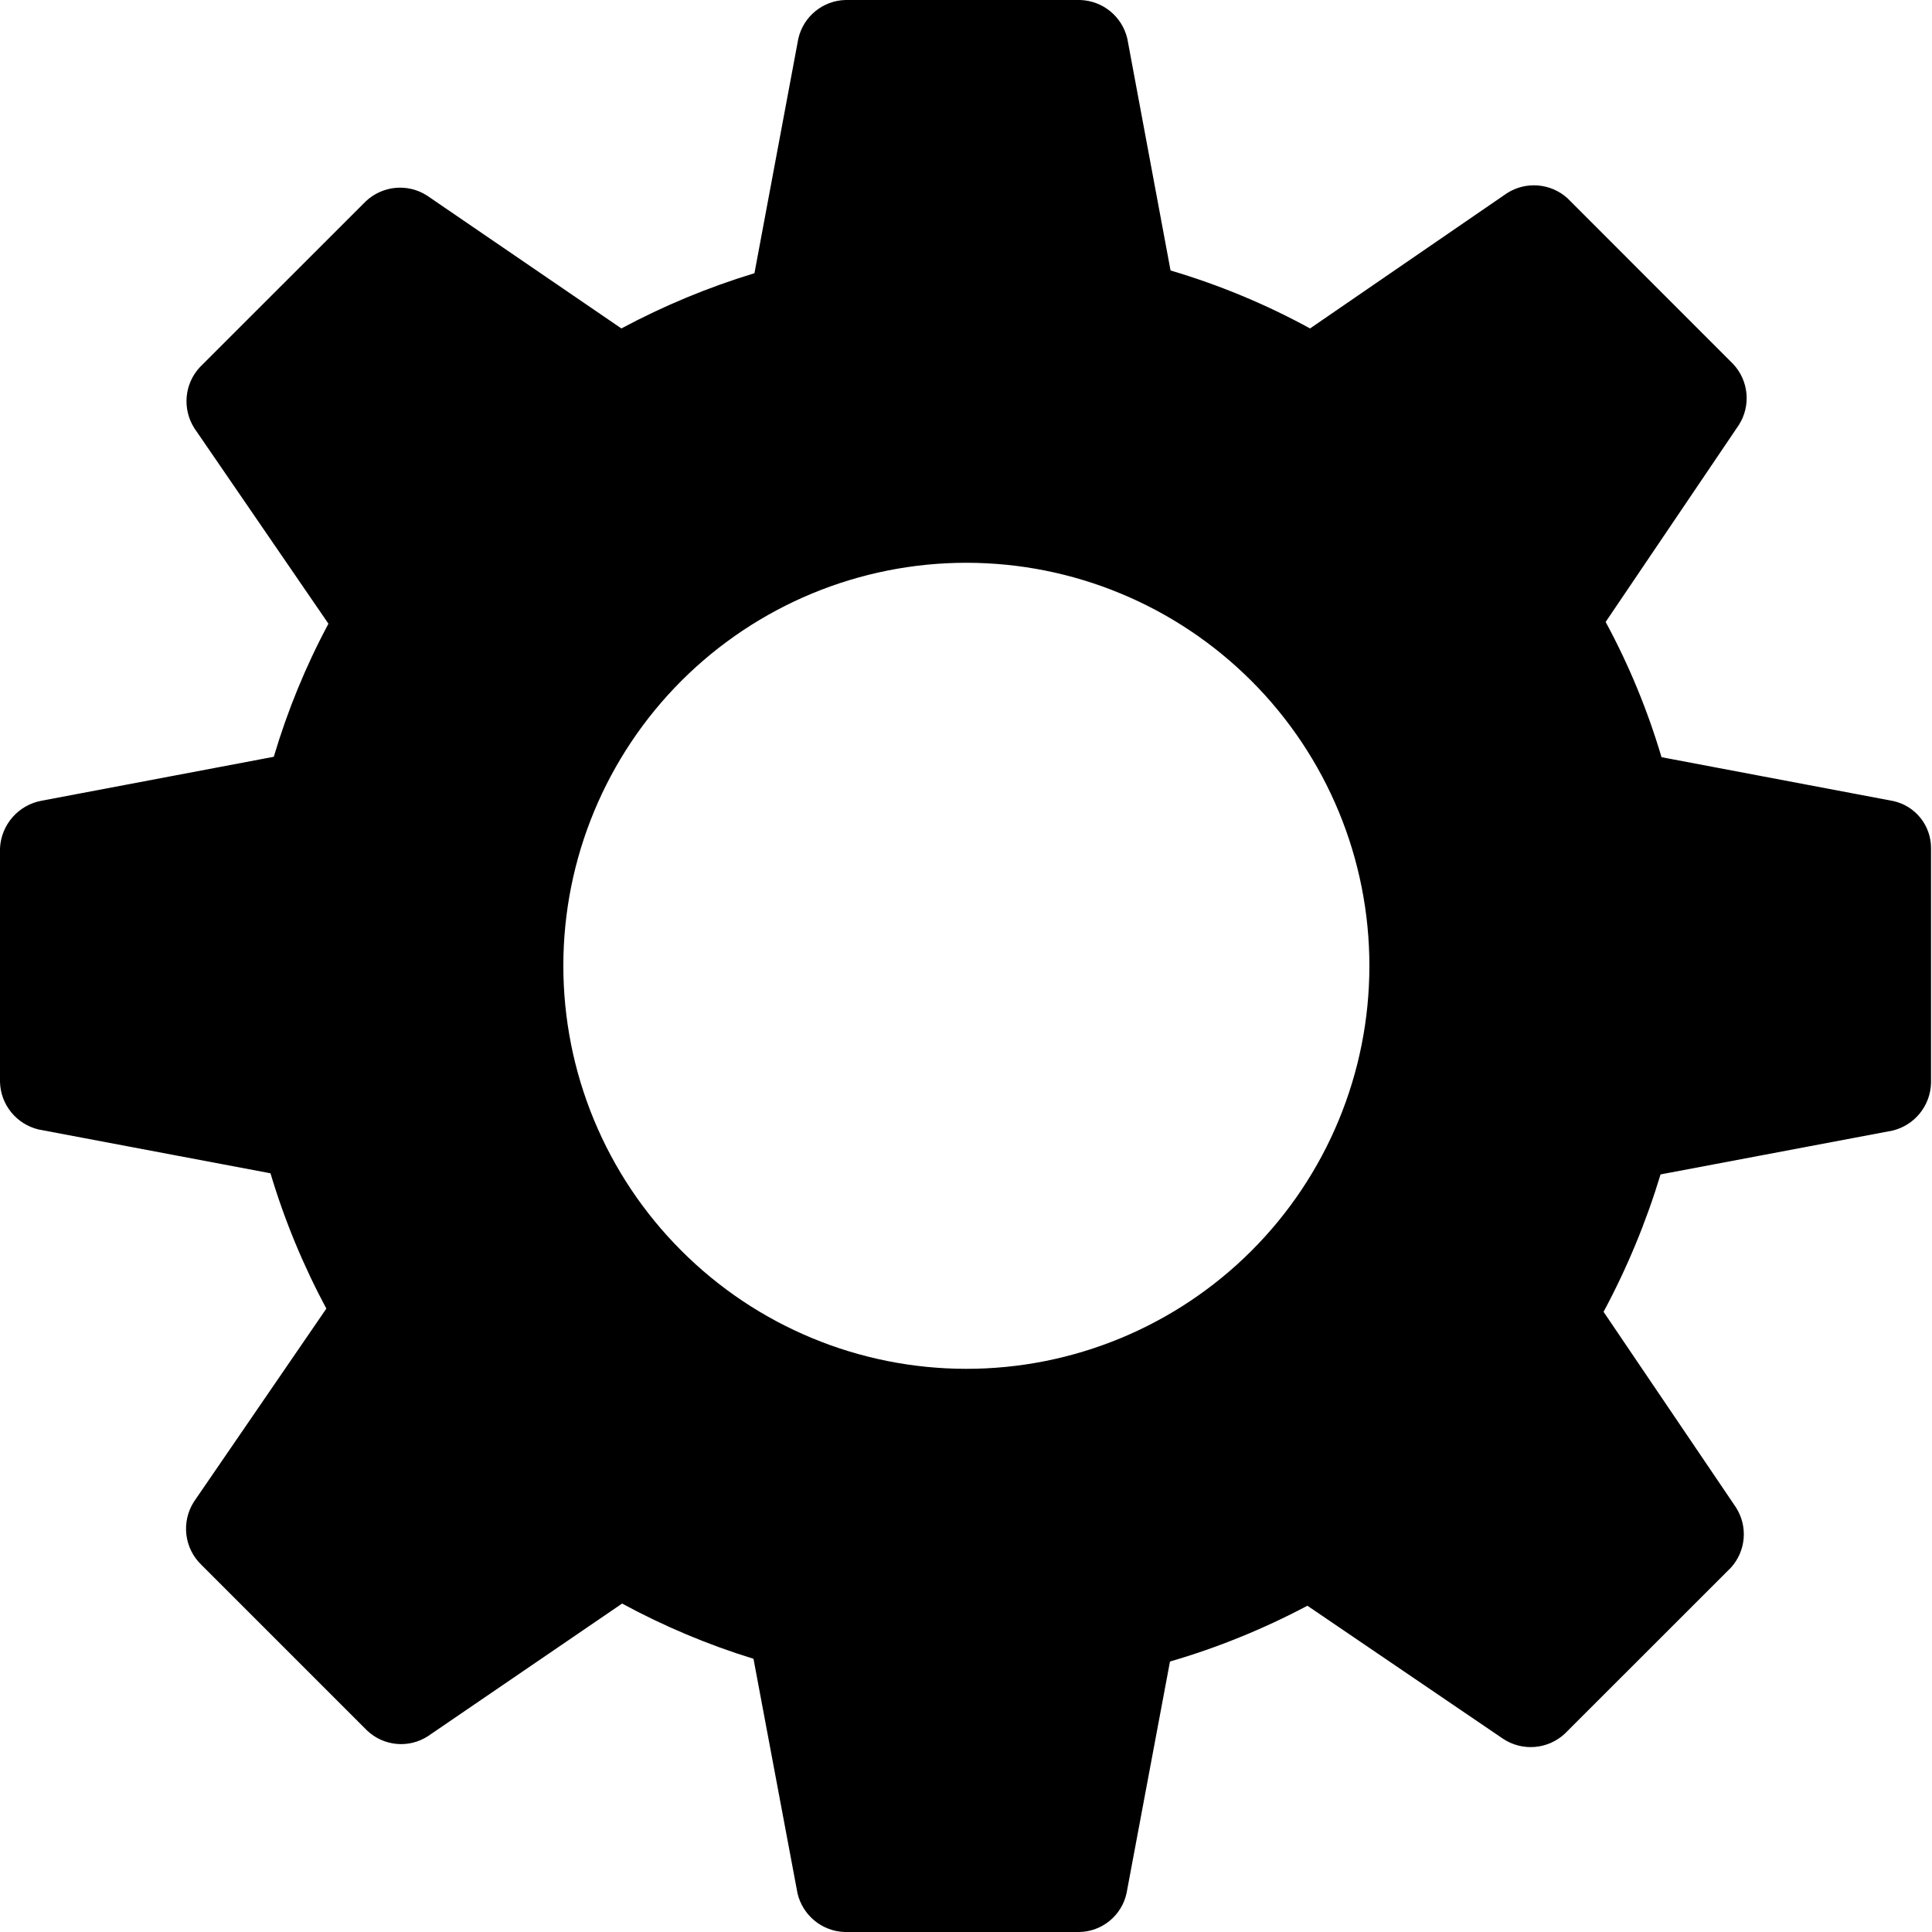 <svg width="18" height="18" viewBox="0 0 24 24" fill="none" xmlns="http://www.w3.org/2000/svg">
<path fill-rule="evenodd" clip-rule="evenodd" d="M23.52 9.951L20.64 9.406C20.467 8.823 20.235 8.26 19.946 7.726L21.6 5.28C21.753 5.041 21.724 4.729 21.53 4.522L19.469 2.46C19.261 2.274 18.954 2.25 18.72 2.4L16.274 4.08C15.724 3.779 15.143 3.538 14.541 3.36L14.004 0.48C13.94 0.206 13.7 0.009 13.418 0H10.503C10.221 0.007 9.98 0.205 9.917 0.48L9.372 3.394C8.799 3.568 8.246 3.798 7.719 4.08L5.304 2.429C5.065 2.276 4.753 2.305 4.546 2.499L2.484 4.56C2.29 4.767 2.262 5.079 2.414 5.319L4.08 7.748C3.798 8.274 3.571 8.829 3.401 9.401L0.521 9.946C0.231 9.997 0.015 10.242 0 10.536V13.44C0.007 13.723 0.204 13.965 0.48 14.031L3.36 14.575C3.534 15.158 3.767 15.72 4.054 16.256L2.409 18.655C2.249 18.906 2.288 19.235 2.503 19.44L4.56 21.497C4.766 21.693 5.08 21.722 5.318 21.566L7.728 19.92C8.248 20.202 8.795 20.432 9.36 20.606L9.907 23.52C9.972 23.794 10.212 23.991 10.492 24H13.409C13.691 23.994 13.933 23.796 13.994 23.52L14.534 20.64C15.126 20.468 15.697 20.235 16.241 19.947L18.672 21.6C18.912 21.759 19.23 21.732 19.44 21.535L21.502 19.474C21.691 19.266 21.716 18.956 21.561 18.72L19.92 16.296C20.212 15.752 20.449 15.18 20.628 14.589L23.508 14.045C23.783 13.98 23.98 13.737 23.988 13.454V10.541C23.991 10.258 23.796 10.012 23.52 9.951L23.52 9.951ZM12 17.004C10.672 17.003 9.399 16.474 8.462 15.534C7.523 14.595 6.997 13.321 6.998 11.993C6.999 10.666 7.528 9.393 8.467 8.455C9.407 7.517 10.68 6.99 12.008 6.991C13.336 6.992 14.608 7.521 15.546 8.459C16.485 9.398 17.012 10.672 17.011 12C17.011 13.329 16.483 14.603 15.543 15.541C14.603 16.479 13.328 17.006 12 17.004L12 17.004Z" fill="#000000"/>
</svg>
